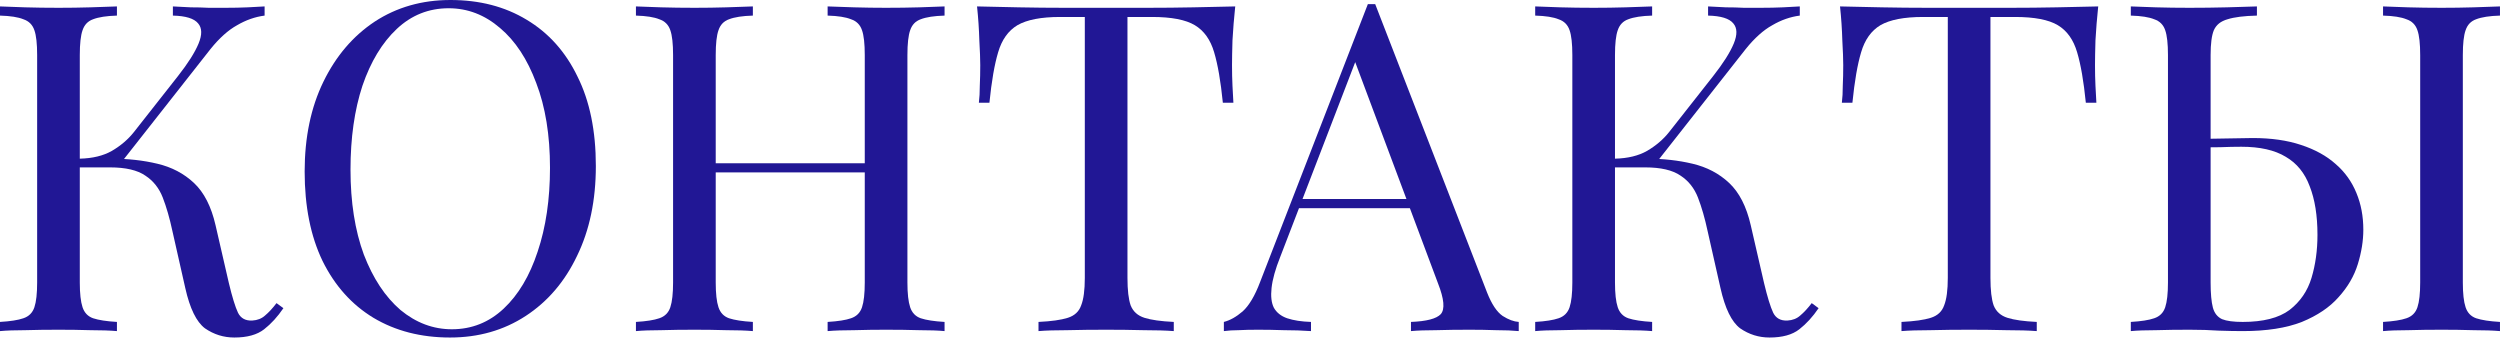 <?xml version="1.0" encoding="UTF-8"?> <svg xmlns="http://www.w3.org/2000/svg" width="480" height="65" viewBox="0 0 480 65" fill="none"> <path d="M22.452 1.233V2.994C20.457 3.052 18.93 3.287 17.874 3.698C16.876 4.05 16.201 4.755 15.849 5.811C15.497 6.809 15.32 8.394 15.32 10.566V54.238C15.32 56.351 15.497 57.936 15.849 58.993C16.201 60.049 16.876 60.754 17.874 61.106C18.93 61.458 20.457 61.693 22.452 61.81V63.571C21.102 63.454 19.4 63.395 17.346 63.395C15.35 63.336 13.325 63.307 11.27 63.307C8.981 63.307 6.838 63.336 4.843 63.395C2.847 63.395 1.233 63.454 0 63.571V61.81C1.996 61.693 3.493 61.458 4.49 61.106C5.547 60.754 6.251 60.049 6.604 58.993C6.956 57.936 7.132 56.351 7.132 54.238V10.566C7.132 8.394 6.956 6.809 6.604 5.811C6.251 4.755 5.547 4.05 4.49 3.698C3.493 3.287 1.996 3.052 0 2.994V1.233C1.233 1.291 2.847 1.35 4.843 1.409C6.838 1.467 8.981 1.497 11.27 1.497C13.325 1.497 15.35 1.467 17.346 1.409C19.4 1.35 21.102 1.291 22.452 1.233ZM21.484 30.465C24.595 30.465 27.501 30.788 30.201 31.433C32.96 32.079 35.307 33.312 37.245 35.131C39.182 36.951 40.561 39.651 41.383 43.232L43.936 54.326C44.582 57.026 45.169 58.934 45.697 60.049C46.226 61.106 47.135 61.605 48.427 61.546C49.425 61.487 50.246 61.164 50.892 60.578C51.597 59.99 52.33 59.198 53.093 58.2L54.414 59.169C53.299 60.812 52.066 62.162 50.716 63.219C49.366 64.276 47.458 64.804 44.993 64.804C42.938 64.804 41.06 64.217 39.358 63.043C37.714 61.81 36.452 59.227 35.572 55.295L33.106 44.377C32.578 41.911 31.962 39.769 31.257 37.949C30.553 36.129 29.438 34.721 27.911 33.723C26.385 32.666 24.125 32.138 21.132 32.138H13.648V30.465H21.484ZM15.32 32.138V30.465C17.786 30.406 19.84 29.907 21.484 28.968C23.186 27.97 24.595 26.767 25.71 25.358L34.163 14.616C36.1 12.151 37.421 10.067 38.125 8.365C38.83 6.662 38.8 5.371 38.037 4.49C37.274 3.551 35.66 3.052 33.194 2.994V1.233C34.31 1.291 35.454 1.35 36.628 1.409C37.802 1.409 38.947 1.438 40.062 1.497C41.236 1.497 42.322 1.497 43.32 1.497C44.846 1.497 46.255 1.467 47.546 1.409C48.838 1.35 49.924 1.291 50.804 1.233V2.994C48.984 3.228 47.224 3.845 45.521 4.843C43.819 5.782 42.117 7.308 40.414 9.421L22.541 32.138H15.32Z" fill="#211795"></path> <path d="M86.492 0C92.069 0 96.941 1.262 101.108 3.786C105.334 6.31 108.592 9.95 110.882 14.704C113.23 19.4 114.403 25.123 114.403 31.874C114.403 38.448 113.2 44.2 110.793 49.131C108.446 54.062 105.158 57.907 100.932 60.666C96.706 63.424 91.863 64.804 86.404 64.804C80.828 64.804 75.926 63.542 71.7 61.018C67.532 58.494 64.274 54.854 61.926 50.1C59.637 45.345 58.493 39.622 58.493 32.93C58.493 26.356 59.696 20.603 62.103 15.673C64.509 10.742 67.796 6.897 71.964 4.138C76.19 1.379 81.033 0 86.492 0ZM86.14 1.585C82.324 1.585 79.008 2.906 76.19 5.547C73.373 8.189 71.172 11.828 69.587 16.465C68.061 21.102 67.297 26.473 67.297 32.578C67.297 38.8 68.149 44.23 69.851 48.867C71.612 53.446 73.96 56.997 76.895 59.521C79.888 61.986 83.176 63.219 86.756 63.219C90.572 63.219 93.888 61.898 96.706 59.257C99.523 56.615 101.695 52.976 103.221 48.339C104.806 43.643 105.599 38.272 105.599 32.226C105.599 25.945 104.718 20.515 102.957 15.937C101.255 11.358 98.936 7.836 96.001 5.371C93.066 2.847 89.779 1.585 86.14 1.585Z" fill="#211795"></path> <path d="M158.903 63.571V61.81C160.899 61.693 162.396 61.458 163.394 61.106C164.45 60.754 165.155 60.049 165.507 58.993C165.859 57.936 166.035 56.351 166.035 54.238V10.566C166.035 8.394 165.859 6.809 165.507 5.811C165.155 4.755 164.45 4.05 163.394 3.698C162.396 3.287 160.899 3.052 158.903 2.994V1.233C160.253 1.291 161.956 1.35 164.01 1.409C166.064 1.467 168.09 1.497 170.085 1.497C172.375 1.497 174.517 1.467 176.513 1.409C178.509 1.35 180.123 1.291 181.356 1.233V2.994C179.36 3.052 177.834 3.287 176.777 3.698C175.779 4.05 175.104 4.755 174.752 5.811C174.4 6.809 174.224 8.394 174.224 10.566V54.238C174.224 56.351 174.4 57.936 174.752 58.993C175.104 60.049 175.779 60.754 176.777 61.106C177.834 61.458 179.36 61.693 181.356 61.81V63.571C180.123 63.454 178.509 63.395 176.513 63.395C174.517 63.336 172.375 63.307 170.085 63.307C168.09 63.307 166.064 63.336 164.01 63.395C161.956 63.395 160.253 63.454 158.903 63.571ZM122.099 63.571V61.81C124.095 61.693 125.591 61.458 126.589 61.106C127.646 60.754 128.35 60.049 128.702 58.993C129.055 57.936 129.231 56.351 129.231 54.238V10.566C129.231 8.394 129.055 6.809 128.702 5.811C128.35 4.755 127.646 4.05 126.589 3.698C125.591 3.287 124.095 3.052 122.099 2.994V1.233C123.332 1.291 124.946 1.35 126.941 1.409C128.937 1.467 131.08 1.497 133.369 1.497C135.424 1.497 137.449 1.467 139.444 1.409C141.499 1.35 143.201 1.291 144.551 1.233V2.994C142.555 3.052 141.029 3.287 139.973 3.698C138.975 4.05 138.3 4.755 137.948 5.811C137.595 6.809 137.419 8.394 137.419 10.566V54.238C137.419 56.351 137.595 57.936 137.948 58.993C138.3 60.049 138.975 60.754 139.973 61.106C141.029 61.458 142.555 61.693 144.551 61.81V63.571C143.201 63.454 141.499 63.395 139.444 63.395C137.449 63.336 135.424 63.307 133.369 63.307C131.08 63.307 128.937 63.336 126.941 63.395C124.946 63.395 123.332 63.454 122.099 63.571ZM134.338 33.106V31.345H169.117V33.106H134.338Z" fill="#211795"></path> <path d="M237.164 1.233C236.929 3.463 236.753 5.635 236.636 7.748C236.577 9.803 236.548 11.388 236.548 12.503C236.548 13.912 236.577 15.232 236.636 16.465C236.694 17.698 236.753 18.784 236.812 19.723H234.787C234.376 15.614 233.818 12.386 233.114 10.038C232.409 7.631 231.177 5.899 229.416 4.843C227.655 3.786 224.925 3.258 221.227 3.258H216.473V53.358C216.473 55.706 216.678 57.467 217.089 58.641C217.559 59.814 218.439 60.607 219.73 61.018C221.022 61.429 222.9 61.693 225.366 61.81V63.571C223.839 63.454 221.902 63.395 219.554 63.395C217.206 63.336 214.829 63.307 212.422 63.307C209.781 63.307 207.286 63.336 204.938 63.395C202.649 63.395 200.8 63.454 199.391 63.571V61.81C201.857 61.693 203.735 61.429 205.026 61.018C206.318 60.607 207.169 59.814 207.58 58.641C208.049 57.467 208.284 55.706 208.284 53.358V3.258H203.529C199.89 3.258 197.161 3.786 195.341 4.843C193.58 5.899 192.347 7.631 191.643 10.038C190.938 12.386 190.381 15.614 189.97 19.723H187.945C188.062 18.784 188.121 17.698 188.121 16.465C188.18 15.232 188.209 13.912 188.209 12.503C188.209 11.388 188.15 9.803 188.033 7.748C187.974 5.635 187.827 3.463 187.593 1.233C190.058 1.291 192.729 1.35 195.605 1.409C198.54 1.467 201.475 1.497 204.41 1.497C207.345 1.497 210.016 1.497 212.422 1.497C214.829 1.497 217.47 1.497 220.347 1.497C223.282 1.497 226.217 1.467 229.152 1.409C232.087 1.35 234.757 1.291 237.164 1.233Z" fill="#211795"></path> <path d="M264.038 0.792L285.522 56.175C286.403 58.406 287.4 59.903 288.516 60.666C289.631 61.37 290.658 61.752 291.597 61.81V63.571C290.423 63.454 288.985 63.395 287.283 63.395C285.581 63.336 283.878 63.307 282.176 63.307C279.887 63.307 277.744 63.336 275.749 63.395C273.753 63.395 272.139 63.454 270.906 63.571V61.81C273.9 61.693 275.807 61.194 276.629 60.313C277.451 59.374 277.275 57.408 276.101 54.414L259.724 10.654L261.133 9.509L245.812 49.307C244.873 51.655 244.315 53.651 244.139 55.295C243.963 56.88 244.11 58.142 244.579 59.081C245.108 60.02 245.959 60.695 247.133 61.106C248.365 61.517 249.892 61.752 251.711 61.81V63.571C250.068 63.454 248.336 63.395 246.516 63.395C244.756 63.336 243.112 63.307 241.586 63.307C240.118 63.307 238.856 63.336 237.8 63.395C236.802 63.395 235.863 63.454 234.982 63.571V61.81C236.156 61.517 237.359 60.842 238.592 59.785C239.825 58.67 240.94 56.791 241.938 54.15L262.629 0.792C262.864 0.792 263.099 0.792 263.334 0.792C263.569 0.792 263.803 0.792 264.038 0.792ZM274.78 38.213V39.974H248.542L249.422 38.213H274.78Z" fill="#211795"></path> <path d="M317.209 1.233V2.994C315.214 3.052 313.687 3.287 312.631 3.698C311.633 4.05 310.958 4.755 310.606 5.811C310.253 6.809 310.077 8.394 310.077 10.566V54.238C310.077 56.351 310.253 57.936 310.606 58.993C310.958 60.049 311.633 60.754 312.631 61.106C313.687 61.458 315.214 61.693 317.209 61.81V63.571C315.859 63.454 314.157 63.395 312.102 63.395C310.107 63.336 308.082 63.307 306.027 63.307C303.738 63.307 301.595 63.336 299.6 63.395C297.604 63.395 295.99 63.454 294.757 63.571V61.81C296.753 61.693 298.249 61.458 299.247 61.106C300.304 60.754 301.008 60.049 301.361 58.993C301.713 57.936 301.889 56.351 301.889 54.238V10.566C301.889 8.394 301.713 6.809 301.361 5.811C301.008 4.755 300.304 4.05 299.247 3.698C298.249 3.287 296.753 3.052 294.757 2.994V1.233C295.99 1.291 297.604 1.35 299.6 1.409C301.595 1.467 303.738 1.497 306.027 1.497C308.082 1.497 310.107 1.467 312.102 1.409C314.157 1.35 315.859 1.291 317.209 1.233ZM316.241 30.465C319.352 30.465 322.257 30.788 324.958 31.433C327.716 32.079 330.064 33.312 332.001 35.131C333.939 36.951 335.318 39.651 336.14 43.232L338.693 54.326C339.339 57.026 339.926 58.934 340.454 60.049C340.982 61.106 341.892 61.605 343.184 61.546C344.182 61.487 345.003 61.164 345.649 60.578C346.353 59.99 347.087 59.198 347.85 58.2L349.171 59.169C348.056 60.812 346.823 62.162 345.473 63.219C344.123 64.276 342.215 64.804 339.75 64.804C337.695 64.804 335.817 64.217 334.115 63.043C332.471 61.81 331.209 59.227 330.329 55.295L327.863 44.377C327.335 41.911 326.719 39.769 326.014 37.949C325.31 36.129 324.194 34.721 322.668 33.723C321.142 32.666 318.882 32.138 315.889 32.138H308.404V30.465H316.241ZM310.077 32.138V30.465C312.543 30.406 314.597 29.907 316.241 28.968C317.943 27.97 319.352 26.767 320.467 25.358L328.92 14.616C330.857 12.151 332.178 10.067 332.882 8.365C333.586 6.662 333.557 5.371 332.794 4.49C332.031 3.551 330.417 3.052 327.951 2.994V1.233C329.067 1.291 330.211 1.35 331.385 1.409C332.559 1.409 333.704 1.438 334.819 1.497C335.993 1.497 337.079 1.497 338.077 1.497C339.603 1.497 341.012 1.467 342.303 1.409C343.595 1.35 344.68 1.291 345.561 1.233V2.994C343.741 3.228 341.98 3.845 340.278 4.843C338.576 5.782 336.873 7.308 335.171 9.421L317.297 32.138H310.077Z" fill="#211795"></path> <path d="M402.857 1.233C402.622 3.463 402.446 5.635 402.329 7.748C402.27 9.803 402.241 11.388 402.241 12.503C402.241 13.912 402.27 15.232 402.329 16.465C402.388 17.698 402.446 18.784 402.505 19.723H400.48C400.069 15.614 399.511 12.386 398.807 10.038C398.103 7.631 396.87 5.899 395.109 4.843C393.348 3.786 390.619 3.258 386.921 3.258H382.166V53.358C382.166 55.706 382.371 57.467 382.782 58.641C383.252 59.814 384.132 60.607 385.424 61.018C386.715 61.429 388.593 61.693 391.059 61.81V63.571C389.533 63.454 387.596 63.395 385.248 63.395C382.9 63.336 380.522 63.307 378.116 63.307C375.474 63.307 372.979 63.336 370.631 63.395C368.342 63.395 366.493 63.454 365.084 63.571V61.81C367.55 61.693 369.428 61.429 370.72 61.018C372.011 60.607 372.862 59.814 373.273 58.641C373.743 57.467 373.977 55.706 373.977 53.358V3.258H369.223C365.583 3.258 362.854 3.786 361.034 4.843C359.273 5.899 358.041 7.631 357.336 10.038C356.632 12.386 356.074 15.614 355.663 19.723H353.638C353.755 18.784 353.814 17.698 353.814 16.465C353.873 15.232 353.902 13.912 353.902 12.503C353.902 11.388 353.844 9.803 353.726 7.748C353.667 5.635 353.521 3.463 353.286 1.233C355.751 1.291 358.422 1.35 361.298 1.409C364.233 1.467 367.168 1.497 370.103 1.497C373.038 1.497 375.709 1.497 378.116 1.497C380.522 1.497 383.164 1.497 386.04 1.497C388.975 1.497 391.91 1.467 394.845 1.409C397.78 1.35 400.451 1.291 402.857 1.233Z" fill="#211795"></path> <path d="M433.33 1.233V2.994C430.865 3.052 428.987 3.287 427.695 3.698C426.404 4.05 425.523 4.755 425.054 5.811C424.643 6.809 424.438 8.394 424.438 10.566V54.238C424.438 56.351 424.584 57.965 424.878 59.081C425.171 60.137 425.758 60.871 426.639 61.282C427.519 61.634 428.84 61.81 430.601 61.81C434.534 61.81 437.527 61.047 439.582 59.521C441.636 57.936 443.045 55.882 443.808 53.358C444.571 50.834 444.953 48.075 444.953 45.081C444.953 41.383 444.454 38.272 443.456 35.748C442.517 33.224 440.991 31.345 438.877 30.113C436.764 28.821 433.917 28.176 430.337 28.176C429.104 28.176 427.754 28.205 426.287 28.264C424.878 28.264 423.528 28.293 422.236 28.352C421.004 28.352 420.064 28.352 419.419 28.352L419.243 26.679C422.001 26.679 424.643 26.649 427.167 26.591C429.691 26.532 431.481 26.503 432.538 26.503C436.06 26.503 439.142 26.943 441.783 27.823C444.483 28.704 446.714 29.937 448.475 31.521C450.236 33.048 451.556 34.897 452.437 37.069C453.317 39.182 453.758 41.53 453.758 44.112C453.758 46.226 453.406 48.427 452.701 50.716C451.997 53.005 450.764 55.118 449.003 57.056C447.301 58.993 444.953 60.578 441.959 61.81C438.966 62.984 435.179 63.571 430.601 63.571C429.251 63.571 427.725 63.542 426.022 63.483C424.32 63.366 422.442 63.307 420.387 63.307C418.098 63.307 415.955 63.336 413.96 63.395C411.964 63.395 410.35 63.454 409.117 63.571V61.81C411.113 61.693 412.61 61.458 413.608 61.106C414.664 60.754 415.369 60.049 415.721 58.993C416.073 57.936 416.249 56.351 416.249 54.238V10.566C416.249 8.394 416.073 6.809 415.721 5.811C415.369 4.755 414.664 4.05 413.608 3.698C412.61 3.287 411.113 3.052 409.117 2.994V1.233C410.35 1.291 411.964 1.35 413.96 1.409C415.955 1.467 418.098 1.497 420.387 1.497C422.794 1.497 425.171 1.467 427.519 1.409C429.867 1.35 431.804 1.291 433.33 1.233ZM479.996 1.233V2.994C478 3.052 476.474 3.287 475.418 3.698C474.42 4.05 473.745 4.755 473.393 5.811C473.04 6.809 472.864 8.394 472.864 10.566V54.238C472.864 56.351 473.04 57.936 473.393 58.993C473.745 60.049 474.42 60.754 475.418 61.106C476.474 61.458 478 61.693 479.996 61.81V63.571C478.646 63.454 476.944 63.395 474.889 63.395C472.894 63.336 470.869 63.307 468.814 63.307C466.525 63.307 464.382 63.336 462.386 63.395C460.391 63.395 458.776 63.454 457.544 63.571V61.81C459.54 61.693 461.036 61.458 462.034 61.106C463.091 60.754 463.795 60.049 464.147 58.993C464.5 57.936 464.676 56.351 464.676 54.238V10.566C464.676 8.394 464.5 6.809 464.147 5.811C463.795 4.755 463.091 4.05 462.034 3.698C461.036 3.287 459.54 3.052 457.544 2.994V1.233C458.776 1.291 460.391 1.35 462.386 1.409C464.382 1.467 466.525 1.497 468.814 1.497C470.869 1.497 472.894 1.467 474.889 1.409C476.944 1.35 478.646 1.291 479.996 1.233Z" fill="#211795"></path> </svg> 